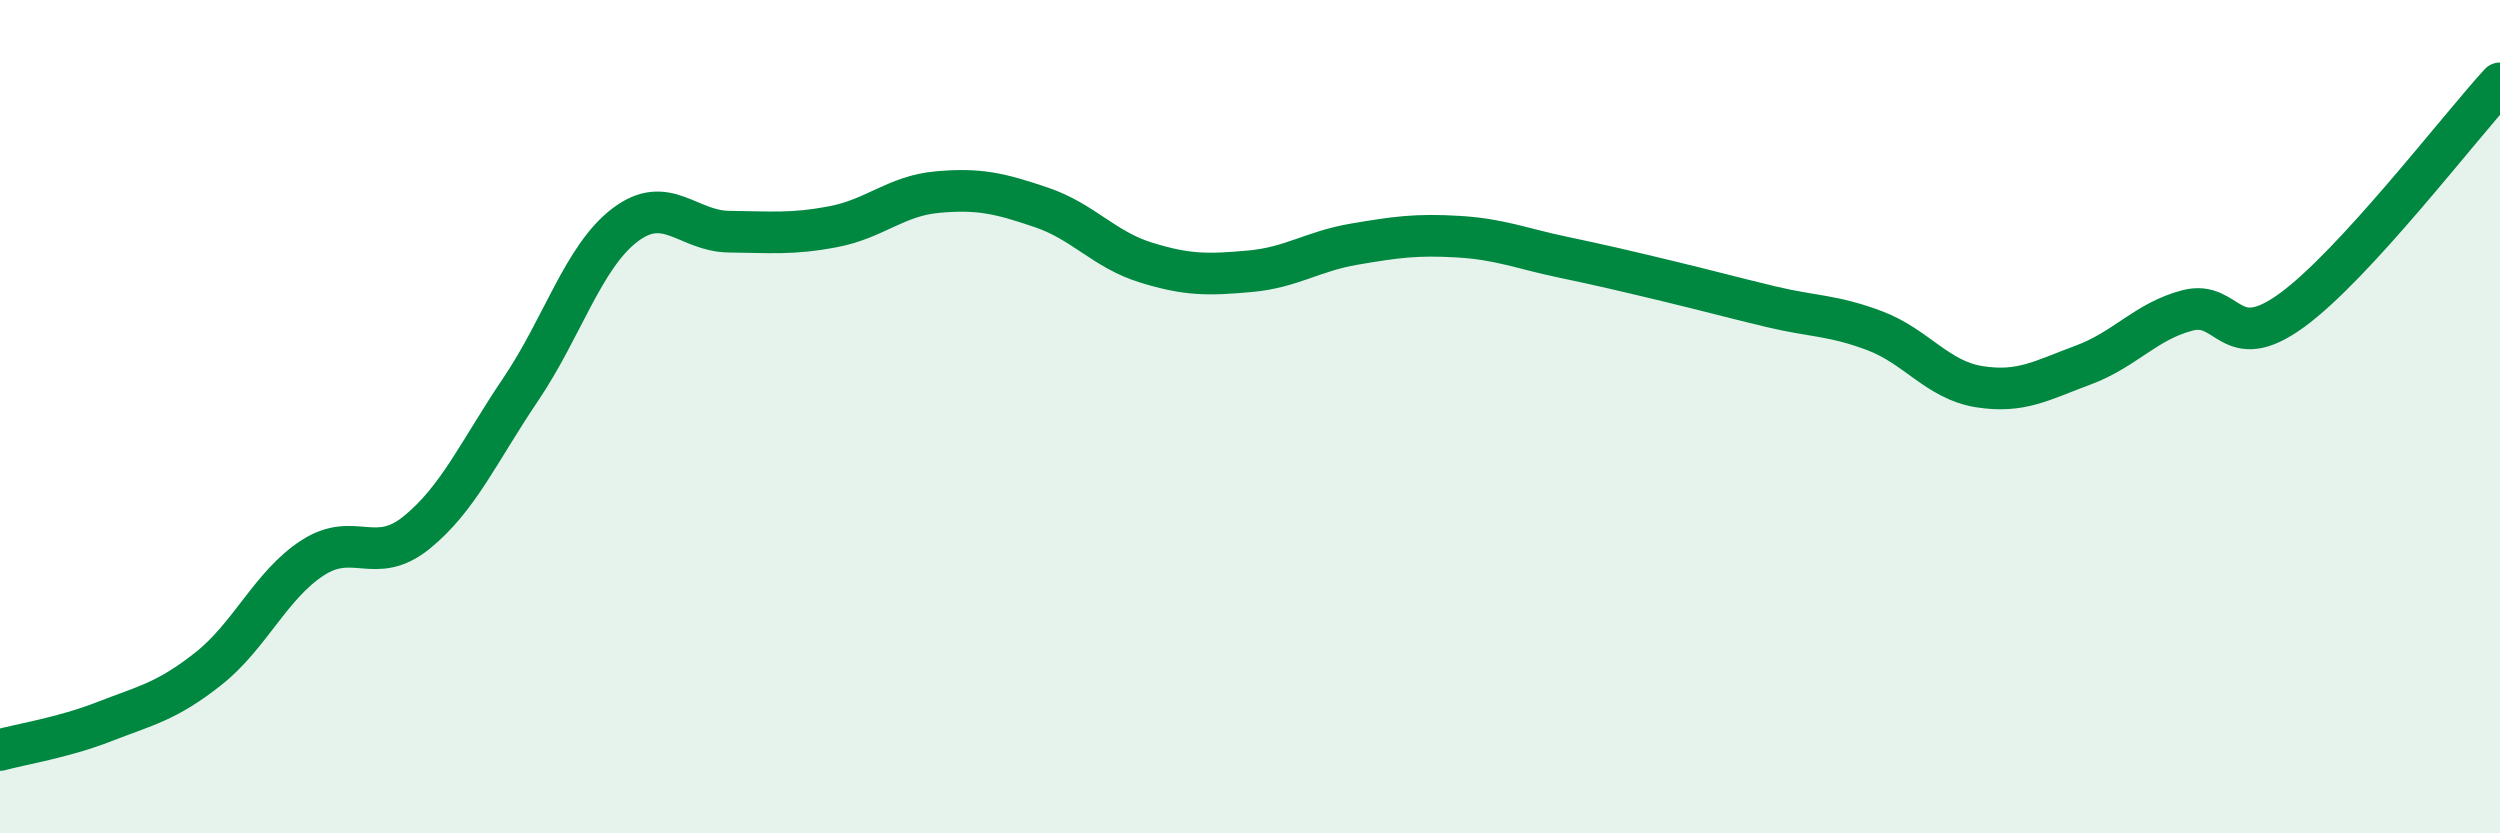 
    <svg width="60" height="20" viewBox="0 0 60 20" xmlns="http://www.w3.org/2000/svg">
      <path
        d="M 0,18 C 0.5,17.86 1.5,17.71 2.5,17.32 C 3.5,16.93 4,16.84 5,16.05 C 6,15.26 6.5,14.04 7.5,13.39 C 8.5,12.74 9,13.59 10,12.78 C 11,11.97 11.5,10.82 12.5,9.34 C 13.5,7.86 14,6.16 15,5.4 C 16,4.64 16.5,5.55 17.5,5.56 C 18.5,5.57 19,5.63 20,5.44 C 21,5.25 21.5,4.7 22.5,4.61 C 23.5,4.52 24,4.64 25,4.98 C 26,5.32 26.5,5.99 27.5,6.3 C 28.5,6.61 29,6.6 30,6.51 C 31,6.42 31.5,6.03 32.5,5.86 C 33.5,5.69 34,5.62 35,5.68 C 36,5.74 36.5,5.96 37.5,6.17 C 38.5,6.38 39,6.5 40,6.74 C 41,6.98 41.5,7.12 42.5,7.36 C 43.5,7.6 44,7.56 45,7.94 C 46,8.32 46.5,9.12 47.5,9.28 C 48.5,9.44 49,9.13 50,8.76 C 51,8.39 51.5,7.71 52.5,7.45 C 53.5,7.19 53.5,8.54 55,7.45 C 56.5,6.36 59,3.09 60,2L60 20L0 20Z"
        fill="#008740"
        opacity="0.1"
        stroke-linecap="round"
        stroke-linejoin="round"
      />
      <path
        d="M 0,18 C 0.5,17.86 1.5,17.71 2.5,17.32 C 3.5,16.93 4,16.84 5,16.05 C 6,15.26 6.5,14.04 7.5,13.39 C 8.5,12.74 9,13.59 10,12.78 C 11,11.97 11.5,10.82 12.5,9.34 C 13.5,7.86 14,6.16 15,5.4 C 16,4.64 16.5,5.55 17.5,5.56 C 18.5,5.57 19,5.63 20,5.44 C 21,5.25 21.5,4.7 22.5,4.61 C 23.5,4.52 24,4.64 25,4.98 C 26,5.32 26.5,5.99 27.5,6.3 C 28.5,6.61 29,6.6 30,6.51 C 31,6.42 31.5,6.03 32.5,5.86 C 33.5,5.69 34,5.62 35,5.68 C 36,5.74 36.5,5.96 37.5,6.17 C 38.5,6.38 39,6.5 40,6.74 C 41,6.98 41.5,7.12 42.5,7.36 C 43.5,7.6 44,7.56 45,7.94 C 46,8.32 46.5,9.12 47.5,9.28 C 48.5,9.44 49,9.13 50,8.76 C 51,8.39 51.5,7.71 52.5,7.45 C 53.5,7.19 53.5,8.54 55,7.45 C 56.5,6.36 59,3.09 60,2"
        stroke="#008740"
        stroke-width="1"
        fill="none"
        stroke-linecap="round"
        stroke-linejoin="round"
      />
    </svg>
  